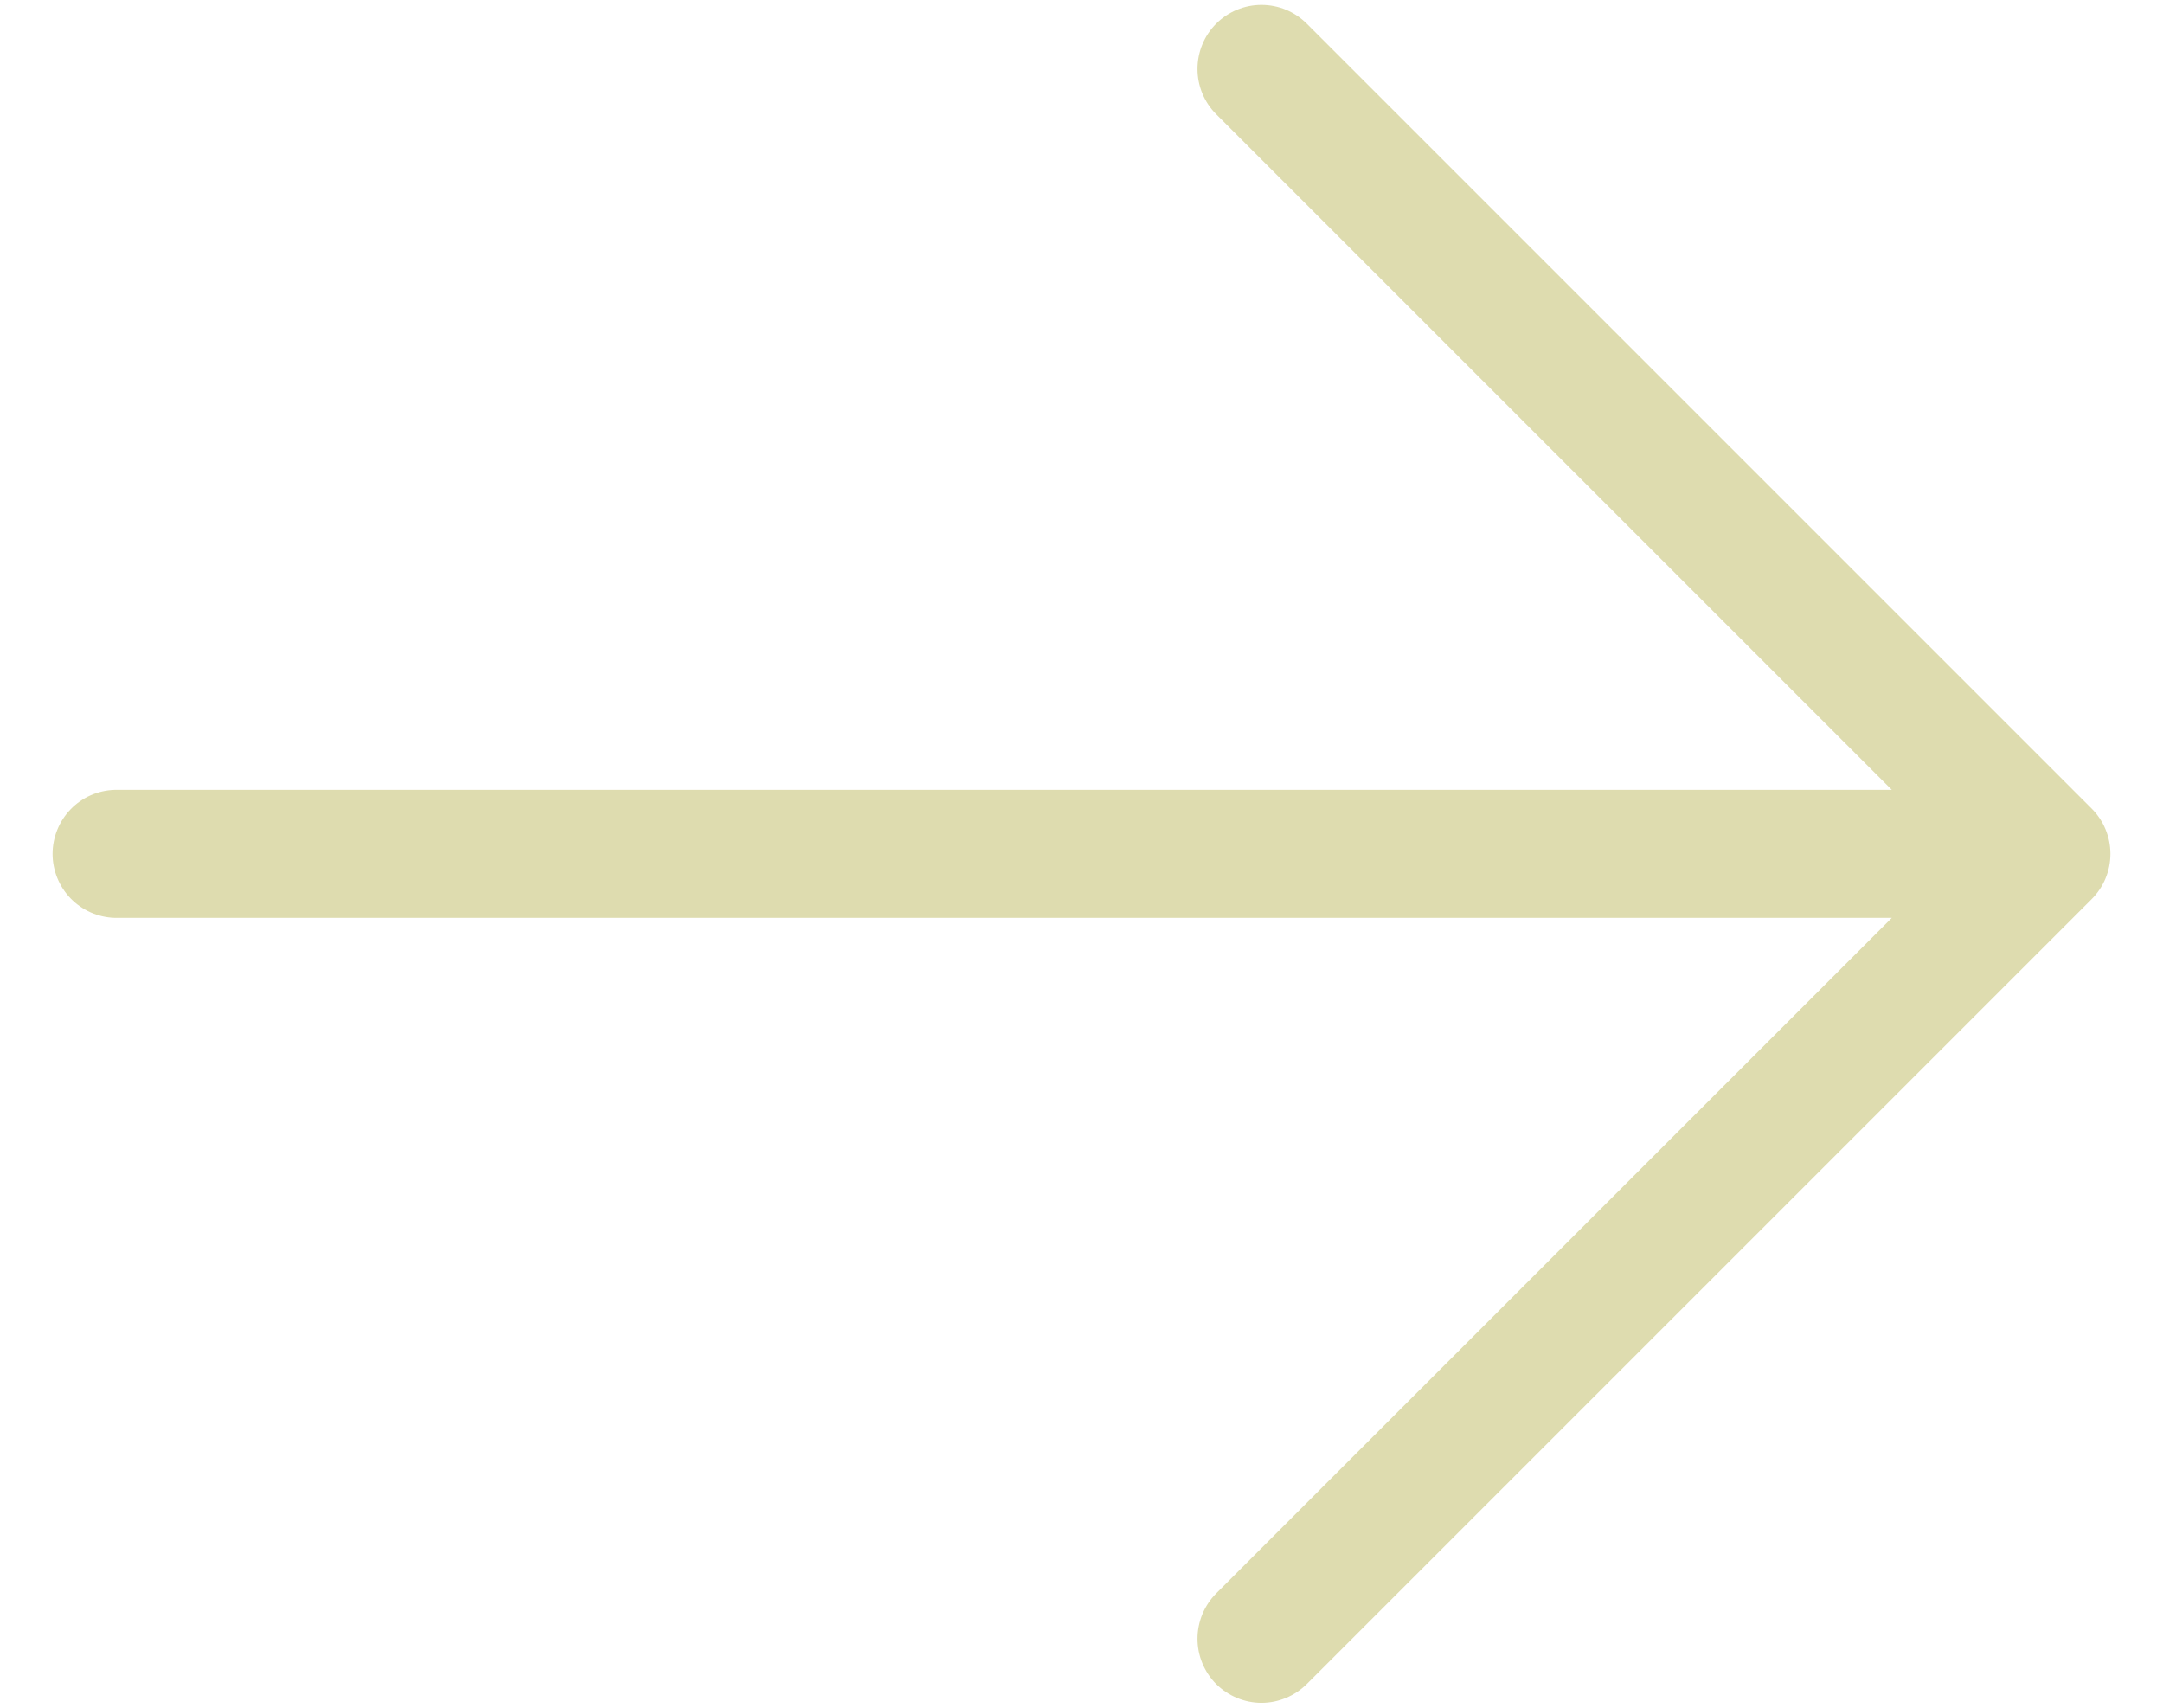 <svg width="19" height="15" viewBox="0 0 19 15" fill="none" xmlns="http://www.w3.org/2000/svg">
<path d="M18.373 7.898L11.479 14.792C11.373 14.897 11.23 14.957 11.081 14.957C10.932 14.957 10.789 14.897 10.683 14.792C10.578 14.686 10.519 14.543 10.519 14.394C10.519 14.245 10.578 14.102 10.683 13.996L16.618 8.062L1.005 8.062C0.859 8.057 0.721 7.995 0.62 7.891C0.519 7.786 0.462 7.646 0.462 7.5C0.462 7.354 0.519 7.214 0.62 7.109C0.721 7.004 0.859 6.943 1.005 6.938L16.618 6.938L10.683 1.003C10.578 0.898 10.519 0.755 10.519 0.606C10.519 0.456 10.578 0.313 10.683 0.208C10.789 0.102 10.932 0.043 11.081 0.043C11.23 0.043 11.373 0.102 11.479 0.208L18.373 7.102C18.479 7.208 18.538 7.351 18.538 7.5C18.538 7.649 18.479 7.792 18.373 7.898Z" fill="#DEDCAF"/>
</svg>

